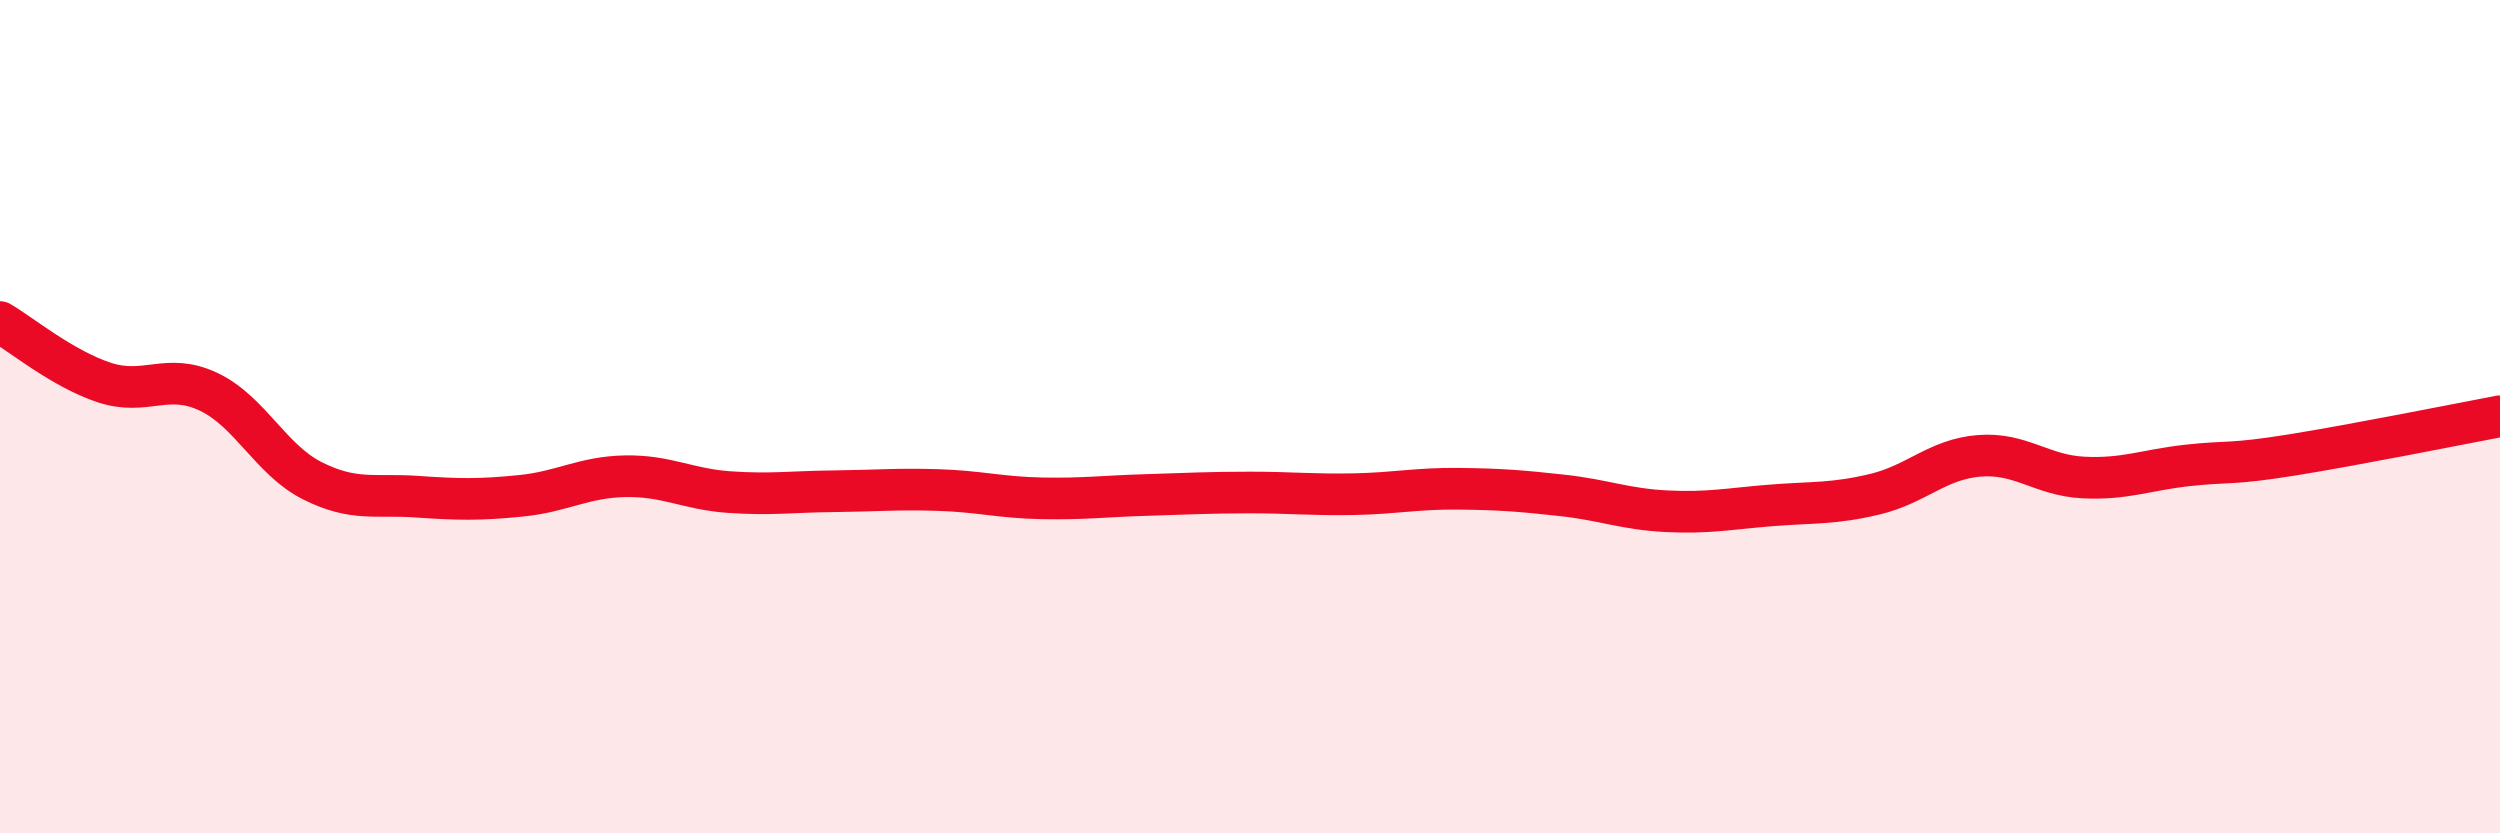 
    <svg width="60" height="20" viewBox="0 0 60 20" xmlns="http://www.w3.org/2000/svg">
      <path
        d="M 0,7.73 C 0.5,8.02 1.5,8.85 2.5,9.18 C 3.5,9.51 4,8.93 5,9.4 C 6,9.87 6.5,11.04 7.5,11.54 C 8.5,12.04 9,11.85 10,11.92 C 11,11.99 11.5,12 12.5,11.9 C 13.5,11.8 14,11.45 15,11.43 C 16,11.41 16.5,11.74 17.5,11.81 C 18.5,11.88 19,11.8 20,11.79 C 21,11.78 21.5,11.73 22.5,11.76 C 23.5,11.79 24,11.94 25,11.96 C 26,11.98 26.5,11.91 27.5,11.88 C 28.5,11.85 29,11.82 30,11.82 C 31,11.82 31.5,11.88 32.5,11.86 C 33.5,11.84 34,11.72 35,11.73 C 36,11.74 36.5,11.78 37.5,11.89 C 38.5,12 39,12.22 40,12.27 C 41,12.32 41.5,12.21 42.5,12.13 C 43.5,12.05 44,12.1 45,11.86 C 46,11.62 46.5,11.02 47.5,10.94 C 48.5,10.86 49,11.41 50,11.46 C 51,11.51 51.5,11.28 52.5,11.17 C 53.5,11.06 53.5,11.16 55,10.92 C 56.5,10.68 59,10.18 60,9.99L60 20L0 20Z"
        fill="#EB0A25"
        opacity="0.1"
        stroke-linecap="round"
        stroke-linejoin="round"
      />
      <path
        d="M 0,7.73 C 0.5,8.02 1.5,8.85 2.5,9.18 C 3.5,9.51 4,8.93 5,9.4 C 6,9.87 6.5,11.04 7.5,11.54 C 8.5,12.04 9,11.85 10,11.92 C 11,11.99 11.5,12 12.5,11.9 C 13.5,11.8 14,11.45 15,11.43 C 16,11.41 16.5,11.74 17.5,11.81 C 18.5,11.88 19,11.8 20,11.79 C 21,11.78 21.5,11.73 22.5,11.76 C 23.5,11.79 24,11.94 25,11.96 C 26,11.98 26.5,11.91 27.5,11.88 C 28.5,11.85 29,11.82 30,11.82 C 31,11.82 31.5,11.88 32.5,11.86 C 33.5,11.84 34,11.72 35,11.73 C 36,11.74 36.5,11.78 37.5,11.89 C 38.5,12 39,12.22 40,12.27 C 41,12.32 41.5,12.21 42.5,12.13 C 43.5,12.05 44,12.1 45,11.86 C 46,11.62 46.5,11.02 47.5,10.94 C 48.5,10.86 49,11.41 50,11.46 C 51,11.51 51.5,11.28 52.5,11.17 C 53.5,11.06 53.5,11.16 55,10.92 C 56.5,10.68 59,10.18 60,9.99"
        stroke="#EB0A25"
        stroke-width="1"
        fill="none"
        stroke-linecap="round"
        stroke-linejoin="round"
      />
    </svg>
  